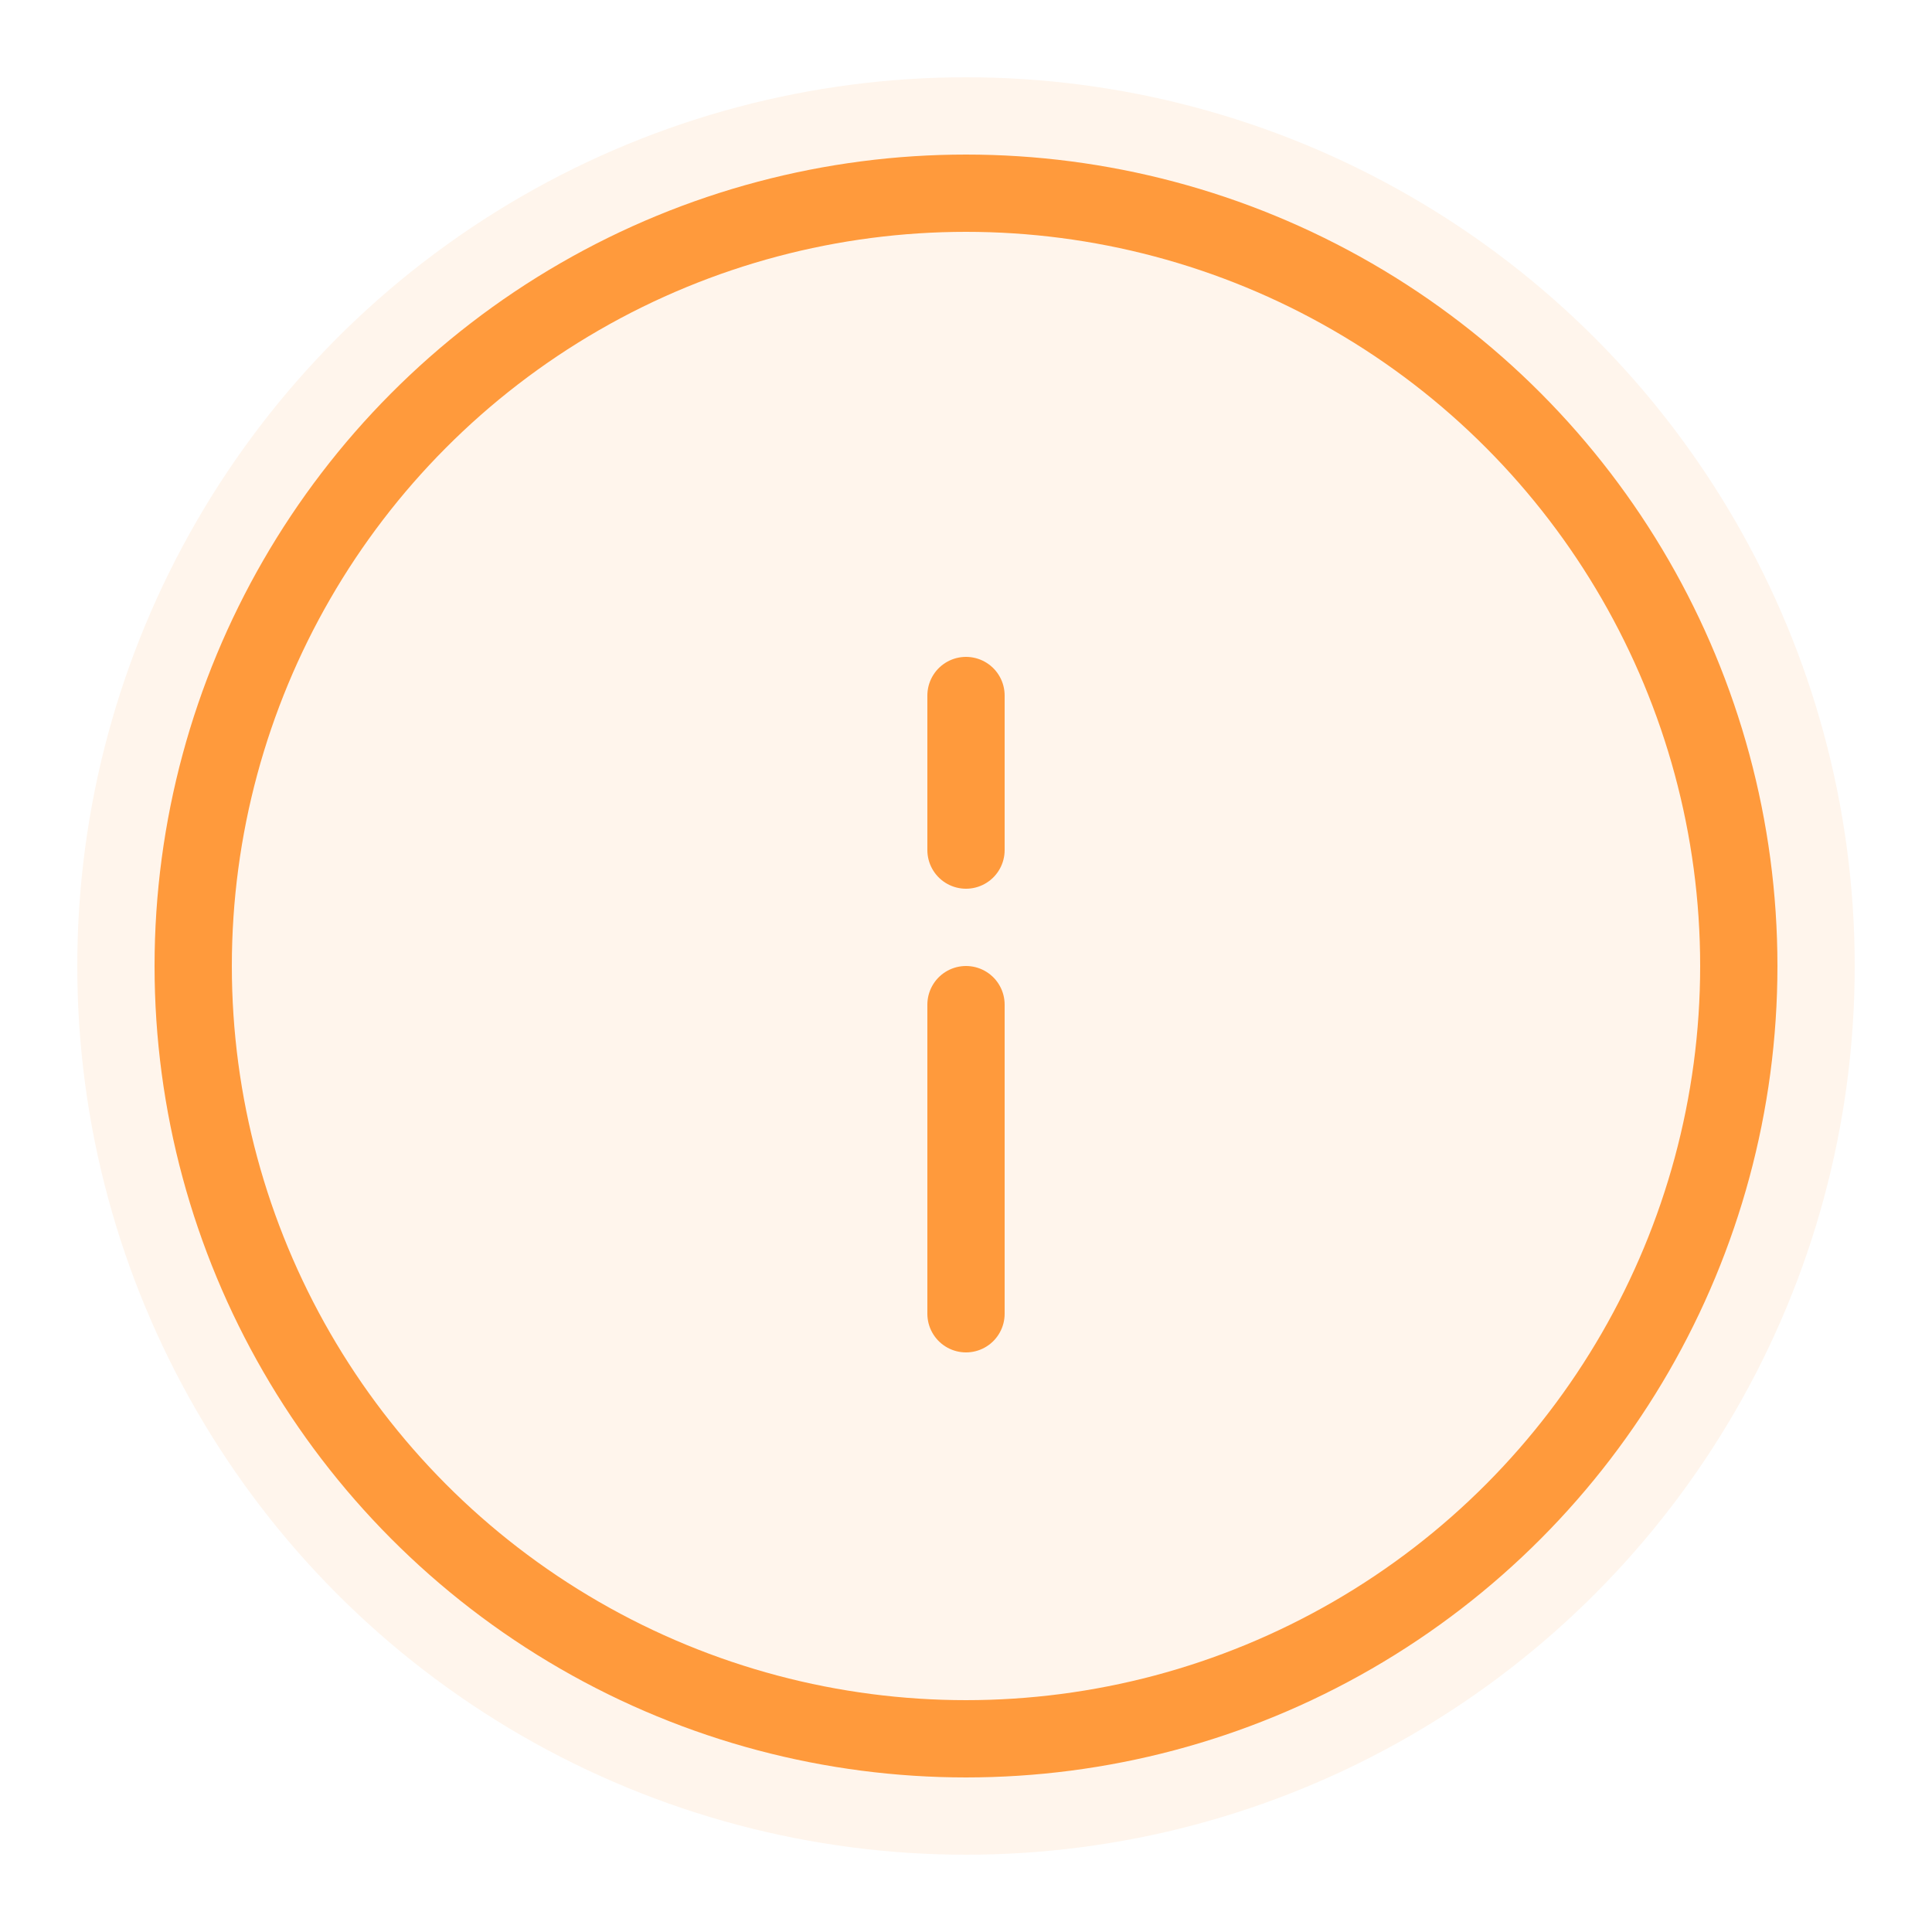 <svg xmlns="http://www.w3.org/2000/svg" width="50" height="50" viewBox="0 0 50 50">
  <style>
    .background {
      fill: #ff9a3c;
      opacity: 0.1;
    }
    .icon {
      fill: none;
      stroke: #ff9a3c;
      stroke-width: 2;
      stroke-linecap: round;
      stroke-linejoin: round;
    }
  </style>
  
  <!-- Background circle -->
  <circle class="background" cx="25" cy="25" r="23"/>
  
  <!-- Information icon -->
  <g class="icon">
    <circle cx="25" cy="25" r="20"/>
    <line x1="25" y1="18" x2="25" y2="22"/>
    <line x1="25" y1="26" x2="25" y2="34"/>
  </g>
</svg>
